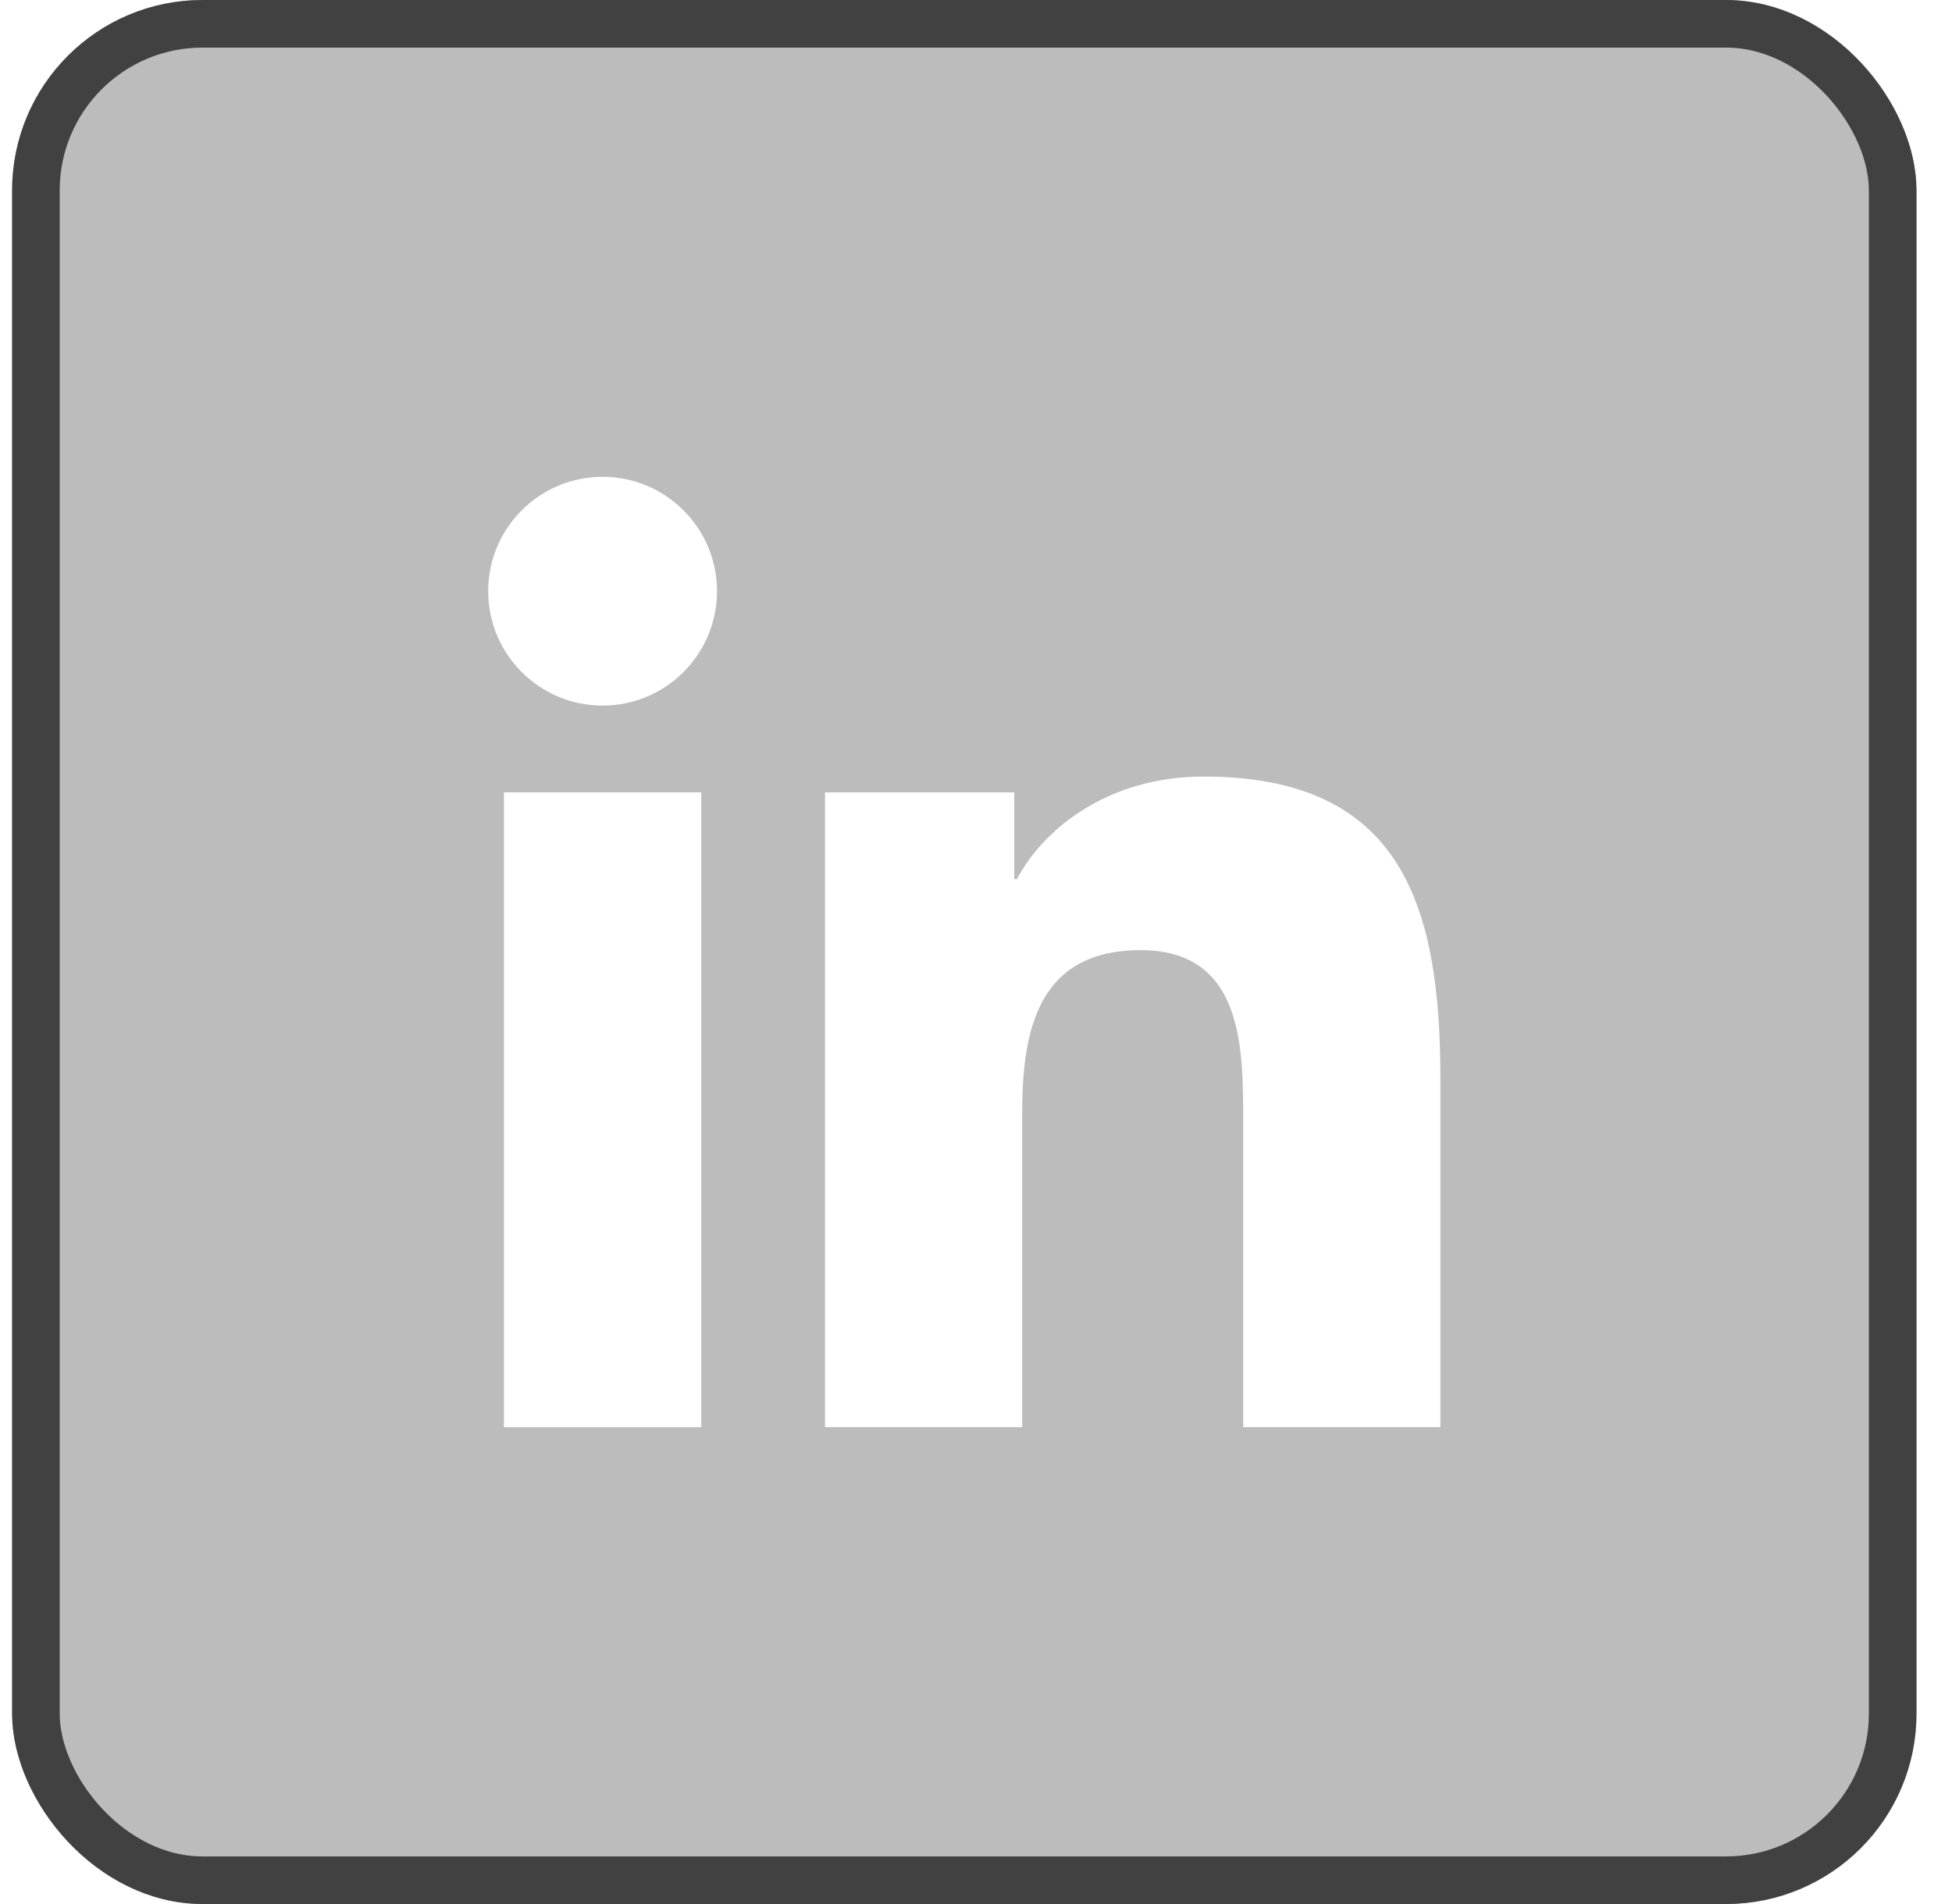 <svg width="41" height="40" viewBox="0 0 41 40" fill="none" xmlns="http://www.w3.org/2000/svg">
<g filter="url(#filter0_b_1201_4471)">
<g filter="url(#filter1_b_1201_4471)">
<rect x="0.254" width="40" height="40" rx="4" fill="#202020" fill-opacity="0.3"/>
<path d="M12.658 10.017C11.329 10.017 10.254 11.094 10.254 12.419C10.254 13.746 11.329 14.823 12.658 14.823C13.983 14.823 15.06 13.746 15.06 12.419C15.06 11.094 13.983 10.017 12.658 10.017Z" fill="white"/>
<path d="M14.729 16.646H10.584V29.984H14.729V16.646Z" fill="white"/>
<path d="M25.282 16.314C23.265 16.314 21.913 17.42 21.36 18.468H21.304V16.646H17.328H17.328V29.983H21.47V23.385C21.47 21.646 21.801 19.961 23.958 19.961C26.083 19.961 26.112 21.95 26.112 23.497V29.983H30.254V22.668C30.254 19.077 29.479 16.314 25.282 16.314Z" fill="white"/>
<rect x="0.754" y="0.5" width="39" height="39" rx="3.5" stroke="#414141"/>
</g>
</g>
<defs>
<filter id="filter0_b_1201_4471" x="-49.746" y="-50" width="140" height="140" filterUnits="userSpaceOnUse" color-interpolation-filters="sRGB">
<feFlood flood-opacity="0" result="BackgroundImageFix"/>
<feGaussianBlur in="BackgroundImageFix" stdDeviation="25"/>
<feComposite in2="SourceAlpha" operator="in" result="effect1_backgroundBlur_1201_4471"/>
<feBlend mode="normal" in="SourceGraphic" in2="effect1_backgroundBlur_1201_4471" result="shape"/>
</filter>
<filter id="filter1_b_1201_4471" x="-49.746" y="-50" width="140" height="140" filterUnits="userSpaceOnUse" color-interpolation-filters="sRGB">
<feFlood flood-opacity="0" result="BackgroundImageFix"/>
<feGaussianBlur in="BackgroundImageFix" stdDeviation="25"/>
<feComposite in2="SourceAlpha" operator="in" result="effect1_backgroundBlur_1201_4471"/>
<feBlend mode="normal" in="SourceGraphic" in2="effect1_backgroundBlur_1201_4471" result="shape"/>
</filter>
</defs>
</svg>
